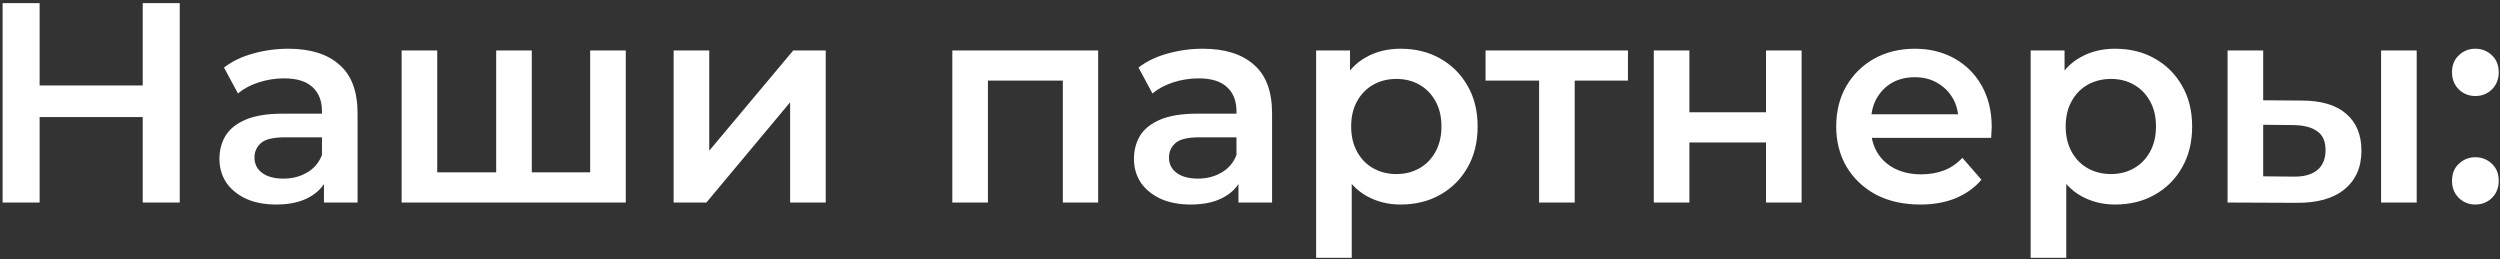 <?xml version="1.0" encoding="UTF-8"?> <svg xmlns="http://www.w3.org/2000/svg" width="395" height="41" viewBox="0 0 395 41" fill="none"><rect x="0" y="0" width="395" height="41" fill="#333333" stroke="none"/> <path d="M22.55 0.5H28.4V32H22.55V0.5ZM6.26 32H0.41V0.5H6.26V32ZM23 18.5H5.765V13.505H23V18.5ZM51.186 32V27.14L50.871 26.105V17.6C50.871 15.95 50.376 14.675 49.386 13.775C48.396 12.845 46.896 12.38 44.886 12.38C43.536 12.38 42.201 12.59 40.881 13.01C39.591 13.43 38.496 14.015 37.596 14.765L35.391 10.67C36.681 9.68 38.211 8.945 39.981 8.465C41.781 7.955 43.641 7.7 45.561 7.7C49.041 7.7 51.726 8.54 53.616 10.22C55.536 11.87 56.496 14.435 56.496 17.915V32H51.186ZM43.626 32.315C41.826 32.315 40.251 32.015 38.901 31.415C37.551 30.785 36.501 29.93 35.751 28.85C35.031 27.74 34.671 26.495 34.671 25.115C34.671 23.765 34.986 22.55 35.616 21.47C36.276 20.39 37.341 19.535 38.811 18.905C40.281 18.275 42.231 17.96 44.661 17.96H51.636V21.695H45.066C43.146 21.695 41.856 22.01 41.196 22.64C40.536 23.24 40.206 23.99 40.206 24.89C40.206 25.91 40.611 26.72 41.421 27.32C42.231 27.92 43.356 28.22 44.796 28.22C46.176 28.22 47.406 27.905 48.486 27.275C49.596 26.645 50.391 25.715 50.871 24.485L51.816 27.86C51.276 29.27 50.301 30.365 48.891 31.145C47.511 31.925 45.756 32.315 43.626 32.315ZM79.612 27.23L78.397 28.58V7.97H84.022V28.58L82.672 27.23H94.552L93.247 28.58V7.97H98.872V32H63.457V7.97H69.082V28.58L67.777 27.23H79.612ZM106.435 32V7.97H112.06V23.81L125.335 7.97H130.465V32H124.84V16.16L111.61 32H106.435ZM150.468 32V7.97H173.508V32H167.928V11.435L169.233 12.74H154.788L156.093 11.435V32H150.468ZM195.678 32V27.14L195.363 26.105V17.6C195.363 15.95 194.868 14.675 193.878 13.775C192.888 12.845 191.388 12.38 189.378 12.38C188.028 12.38 186.693 12.59 185.373 13.01C184.083 13.43 182.988 14.015 182.088 14.765L179.883 10.67C181.173 9.68 182.703 8.945 184.473 8.465C186.273 7.955 188.133 7.7 190.053 7.7C193.533 7.7 196.218 8.54 198.108 10.22C200.028 11.87 200.988 14.435 200.988 17.915V32H195.678ZM188.118 32.315C186.318 32.315 184.743 32.015 183.393 31.415C182.043 30.785 180.993 29.93 180.243 28.85C179.523 27.74 179.163 26.495 179.163 25.115C179.163 23.765 179.478 22.55 180.108 21.47C180.768 20.39 181.833 19.535 183.303 18.905C184.773 18.275 186.723 17.96 189.153 17.96H196.128V21.695H189.558C187.638 21.695 186.348 22.01 185.688 22.64C185.028 23.24 184.698 23.99 184.698 24.89C184.698 25.91 185.103 26.72 185.913 27.32C186.723 27.92 187.848 28.22 189.288 28.22C190.668 28.22 191.898 27.905 192.978 27.275C194.088 26.645 194.883 25.715 195.363 24.485L196.308 27.86C195.768 29.27 194.793 30.365 193.383 31.145C192.003 31.925 190.248 32.315 188.118 32.315ZM221.269 32.315C219.319 32.315 217.534 31.865 215.914 30.965C214.324 30.065 213.049 28.715 212.089 26.915C211.159 25.085 210.694 22.775 210.694 19.985C210.694 17.165 211.144 14.855 212.044 13.055C212.974 11.255 214.234 9.92 215.824 9.05C217.414 8.15 219.229 7.7 221.269 7.7C223.639 7.7 225.724 8.21 227.524 9.23C229.354 10.25 230.794 11.675 231.844 13.505C232.924 15.335 233.464 17.495 233.464 19.985C233.464 22.475 232.924 24.65 231.844 26.51C230.794 28.34 229.354 29.765 227.524 30.785C225.724 31.805 223.639 32.315 221.269 32.315ZM207.949 40.73V7.97H213.304V13.64L213.124 20.03L213.574 26.42V40.73H207.949ZM220.639 27.5C221.989 27.5 223.189 27.2 224.239 26.6C225.319 26 226.174 25.13 226.804 23.99C227.434 22.85 227.749 21.515 227.749 19.985C227.749 18.425 227.434 17.09 226.804 15.98C226.174 14.84 225.319 13.97 224.239 13.37C223.189 12.77 221.989 12.47 220.639 12.47C219.289 12.47 218.074 12.77 216.994 13.37C215.914 13.97 215.059 14.84 214.429 15.98C213.799 17.09 213.484 18.425 213.484 19.985C213.484 21.515 213.799 22.85 214.429 23.99C215.059 25.13 215.914 26 216.994 26.6C218.074 27.2 219.289 27.5 220.639 27.5ZM243.178 32V11.39L244.483 12.74H234.718V7.97H257.218V12.74H247.498L248.803 11.39V32H243.178ZM261.299 32V7.97H266.924V17.735H279.029V7.97H284.654V32H279.029V22.505H266.924V32H261.299ZM303.397 32.315C300.727 32.315 298.387 31.79 296.377 30.74C294.397 29.66 292.852 28.19 291.742 26.33C290.662 24.47 290.122 22.355 290.122 19.985C290.122 17.585 290.647 15.47 291.697 13.64C292.777 11.78 294.247 10.325 296.107 9.275C297.997 8.225 300.142 7.7 302.542 7.7C304.882 7.7 306.967 8.21 308.797 9.23C310.627 10.25 312.067 11.69 313.117 13.55C314.167 15.41 314.692 17.6 314.692 20.12C314.692 20.36 314.677 20.63 314.647 20.93C314.647 21.23 314.632 21.515 314.602 21.785H294.577V18.05H311.632L309.427 19.22C309.457 17.84 309.172 16.625 308.572 15.575C307.972 14.525 307.147 13.7 306.097 13.1C305.077 12.5 303.892 12.2 302.542 12.2C301.162 12.2 299.947 12.5 298.897 13.1C297.877 13.7 297.067 14.54 296.467 15.62C295.897 16.67 295.612 17.915 295.612 19.355V20.255C295.612 21.695 295.942 22.97 296.602 24.08C297.262 25.19 298.192 26.045 299.392 26.645C300.592 27.245 301.972 27.545 303.532 27.545C304.882 27.545 306.097 27.335 307.177 26.915C308.257 26.495 309.217 25.835 310.057 24.935L313.072 28.4C311.992 29.66 310.627 30.635 308.977 31.325C307.357 31.985 305.497 32.315 303.397 32.315ZM334.164 32.315C332.214 32.315 330.429 31.865 328.809 30.965C327.219 30.065 325.944 28.715 324.984 26.915C324.054 25.085 323.589 22.775 323.589 19.985C323.589 17.165 324.039 14.855 324.939 13.055C325.869 11.255 327.129 9.92 328.719 9.05C330.309 8.15 332.124 7.7 334.164 7.7C336.534 7.7 338.619 8.21 340.419 9.23C342.249 10.25 343.689 11.675 344.739 13.505C345.819 15.335 346.359 17.495 346.359 19.985C346.359 22.475 345.819 24.65 344.739 26.51C343.689 28.34 342.249 29.765 340.419 30.785C338.619 31.805 336.534 32.315 334.164 32.315ZM320.844 40.73V7.97H326.199V13.64L326.019 20.03L326.469 26.42V40.73H320.844ZM333.534 27.5C334.884 27.5 336.084 27.2 337.134 26.6C338.214 26 339.069 25.13 339.699 23.99C340.329 22.85 340.644 21.515 340.644 19.985C340.644 18.425 340.329 17.09 339.699 15.98C339.069 14.84 338.214 13.97 337.134 13.37C336.084 12.77 334.884 12.47 333.534 12.47C332.184 12.47 330.969 12.77 329.889 13.37C328.809 13.97 327.954 14.84 327.324 15.98C326.694 17.09 326.379 18.425 326.379 19.985C326.379 21.515 326.694 22.85 327.324 23.99C327.954 25.13 328.809 26 329.889 26.6C330.969 27.2 332.184 27.5 333.534 27.5ZM376.213 32V7.97H381.838V32H376.213ZM363.658 15.89C366.748 15.89 369.088 16.58 370.678 17.96C372.298 19.34 373.108 21.29 373.108 23.81C373.108 26.42 372.208 28.46 370.408 29.93C368.638 31.37 366.118 32.075 362.848 32.045L351.958 32V7.97H357.583V15.845L363.658 15.89ZM362.353 27.905C364.003 27.935 365.263 27.59 366.133 26.87C367.003 26.15 367.438 25.1 367.438 23.72C367.438 22.34 367.003 21.35 366.133 20.75C365.293 20.12 364.033 19.79 362.353 19.76L357.583 19.715V27.86L362.353 27.905ZM391.109 15.17C390.089 15.17 389.219 14.825 388.499 14.135C387.779 13.415 387.419 12.515 387.419 11.435C387.419 10.295 387.779 9.395 388.499 8.735C389.219 8.045 390.089 7.7 391.109 7.7C392.129 7.7 392.999 8.045 393.719 8.735C394.439 9.395 394.799 10.295 394.799 11.435C394.799 12.515 394.439 13.415 393.719 14.135C392.999 14.825 392.129 15.17 391.109 15.17ZM391.109 32.315C390.089 32.315 389.219 31.97 388.499 31.28C387.779 30.56 387.419 29.66 387.419 28.58C387.419 27.44 387.779 26.54 388.499 25.88C389.219 25.19 390.089 24.845 391.109 24.845C392.129 24.845 392.999 25.19 393.719 25.88C394.439 26.54 394.799 27.44 394.799 28.58C394.799 29.66 394.439 30.56 393.719 31.28C392.999 31.97 392.129 32.315 391.109 32.315Z" fill="white"></path> </svg> 